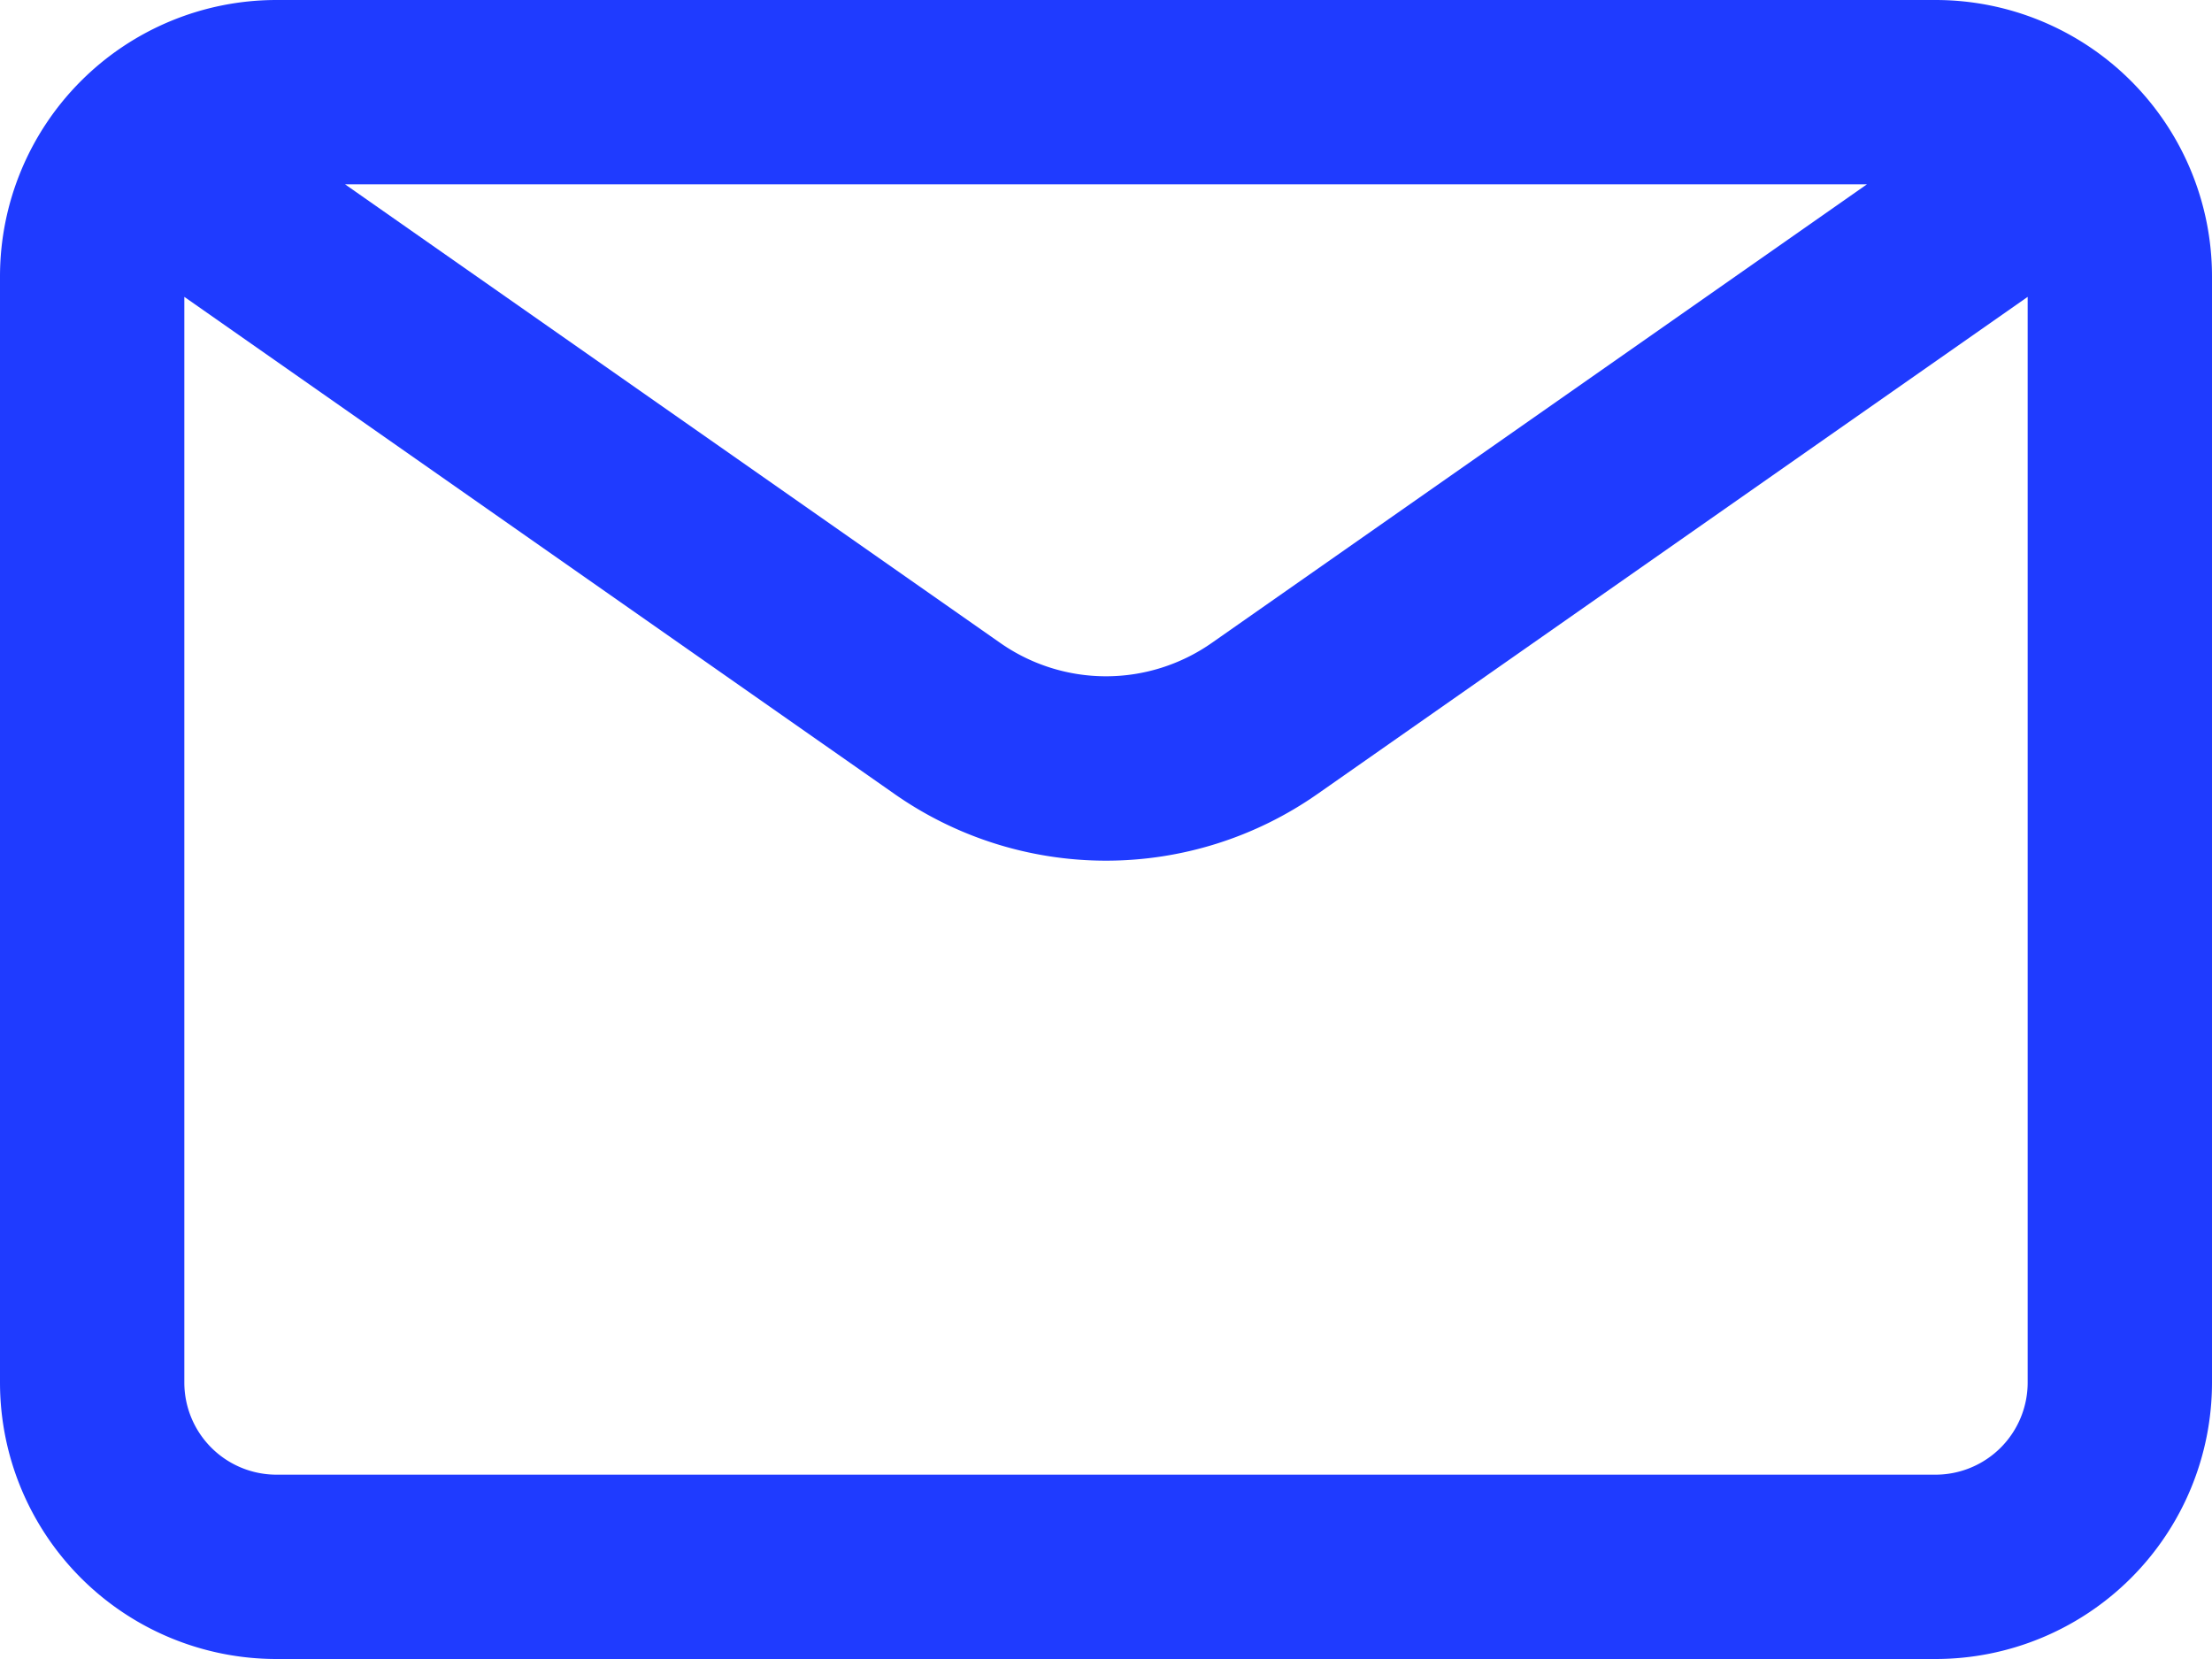 <svg xmlns="http://www.w3.org/2000/svg" width="24" height="18"><path d="M3.744 2l7.109 4.976a2 2 0 002.294 0L20.256 2zM22 3.221l-7.706 5.394a4 4 0 01-4.588 0L2 3.221V15a1 1 0 001 1h18a1 1 0 001-1zM3 0h18a3 3 0 013 3v12a3 3 0 01-3 3H3a3 3 0 01-3-3V3a3 3 0 013-3z" fill="#1f3bff" fill-rule="evenodd"/></svg>